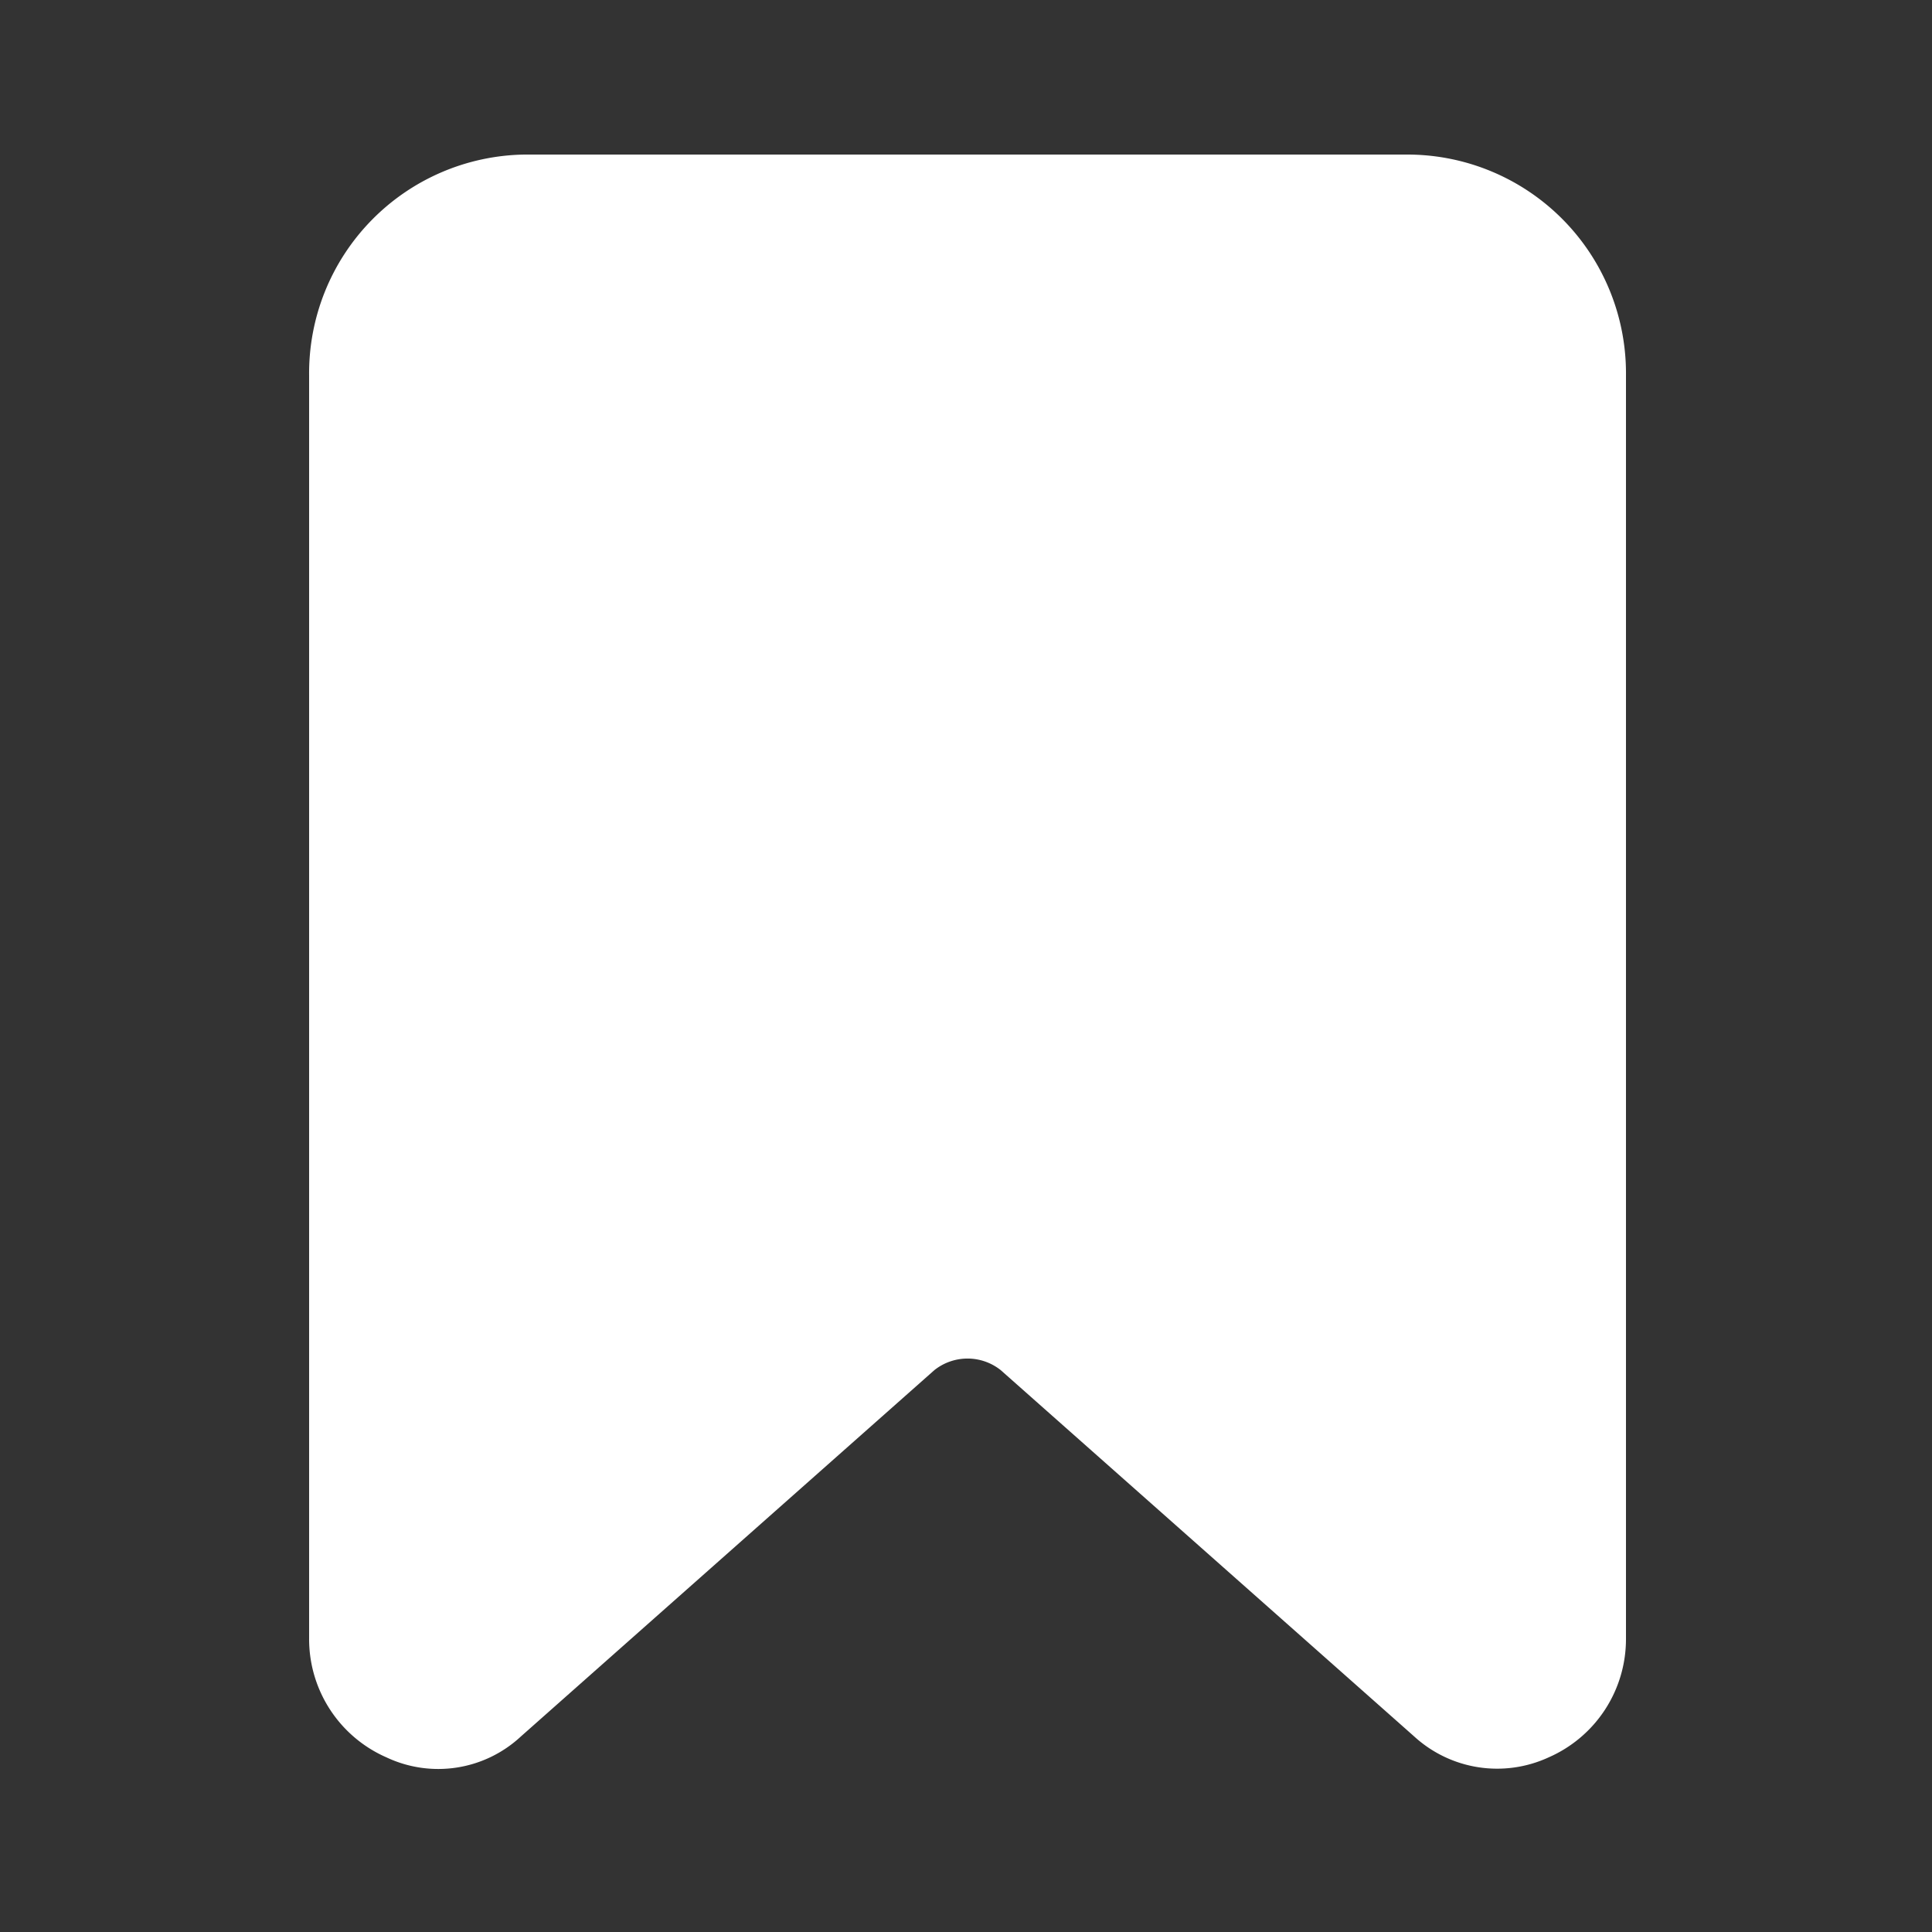 <svg xmlns="http://www.w3.org/2000/svg" version="1.1" xmlns:xlink="http://www.w3.org/1999/xlink" xmlns:svgjs="http://svgjs.com/svgjs" width="512" height="512" x="0" y="0" viewBox="0 0 25 25" style="enable-background:new 0 0 512 512" xml:space="preserve" class=""><rect x="0" y="0" width="25" height="25" fill="#333333" stroke="none"/><g><g id="Layer_21" data-name="Layer 21"><path d="m18.21 2h-11.42a2.83 2.83 0 0 0 -2.79 2.86v16.34a1.67 1.67 0 0 0 1 1.54 1.57 1.57 0 0 0 1.74-.27l5.35-4.74a.69.69 0 0 1 .86 0l5.35 4.74a1.59 1.59 0 0 0 1.74.27 1.67 1.67 0 0 0 1-1.54v-16.34a2.83 2.83 0 0 0 -2.83-2.86z" fill="#fff" data-original="#000000" class=""></path></g></g></svg>